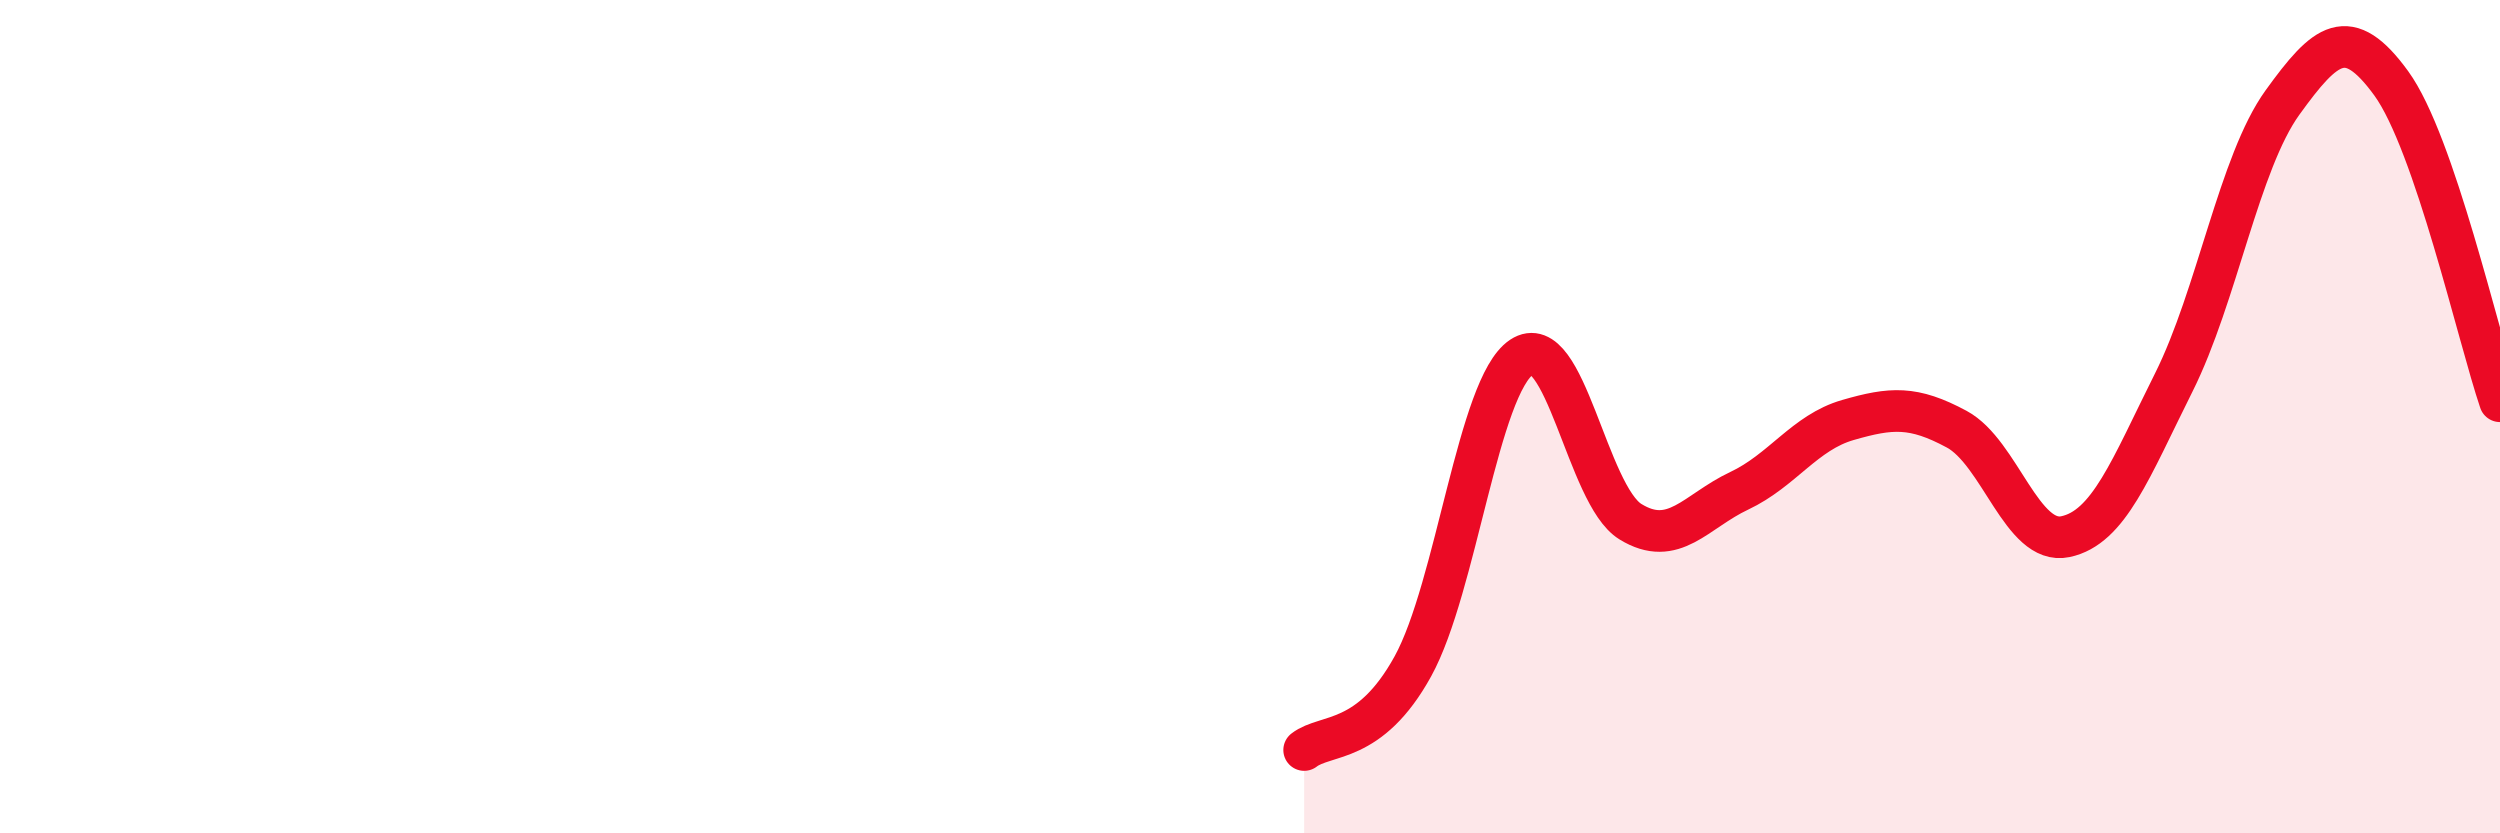 
    <svg width="60" height="20" viewBox="0 0 60 20" xmlns="http://www.w3.org/2000/svg">
      <path
        d="M 31.3,18 C 31.82,17.6 32.87,17.88 33.91,15.99 C 34.95,14.1 35.48,9.26 36.52,8.57 C 37.56,7.88 38.09,11.88 39.13,12.52 C 40.17,13.16 40.7,12.27 41.74,11.78 C 42.78,11.29 43.31,10.38 44.35,10.08 C 45.39,9.78 45.92,9.74 46.96,10.3 C 48,10.86 48.53,13.1 49.57,12.88 C 50.61,12.66 51.13,11.26 52.17,9.18 C 53.21,7.1 53.74,3.9 54.78,2.46 C 55.82,1.02 56.35,0.57 57.39,2 C 58.43,3.43 59.48,8.1 60,9.63L60 20L31.3 20Z"
        fill="#EB0A25"
        opacity="0.1"
        stroke-linecap="round"
        stroke-linejoin="round"
      />
      <path
        d="M 31.3,18 C 31.82,17.6 32.87,17.88 33.91,15.99 C 34.95,14.1 35.48,9.26 36.52,8.57 C 37.56,7.88 38.09,11.88 39.13,12.52 C 40.17,13.16 40.7,12.27 41.74,11.78 C 42.78,11.29 43.31,10.38 44.35,10.08 C 45.39,9.78 45.92,9.74 46.96,10.3 C 48,10.86 48.53,13.1 49.57,12.88 C 50.61,12.66 51.13,11.26 52.17,9.18 C 53.21,7.1 53.74,3.9 54.78,2.46 C 55.82,1.02 56.35,0.57 57.39,2 C 58.43,3.43 59.48,8.1 60,9.63"
        stroke="#EB0A25"
        stroke-width="1"
        fill="none"
        stroke-linecap="round"
        stroke-linejoin="round"
      />
    </svg>
  